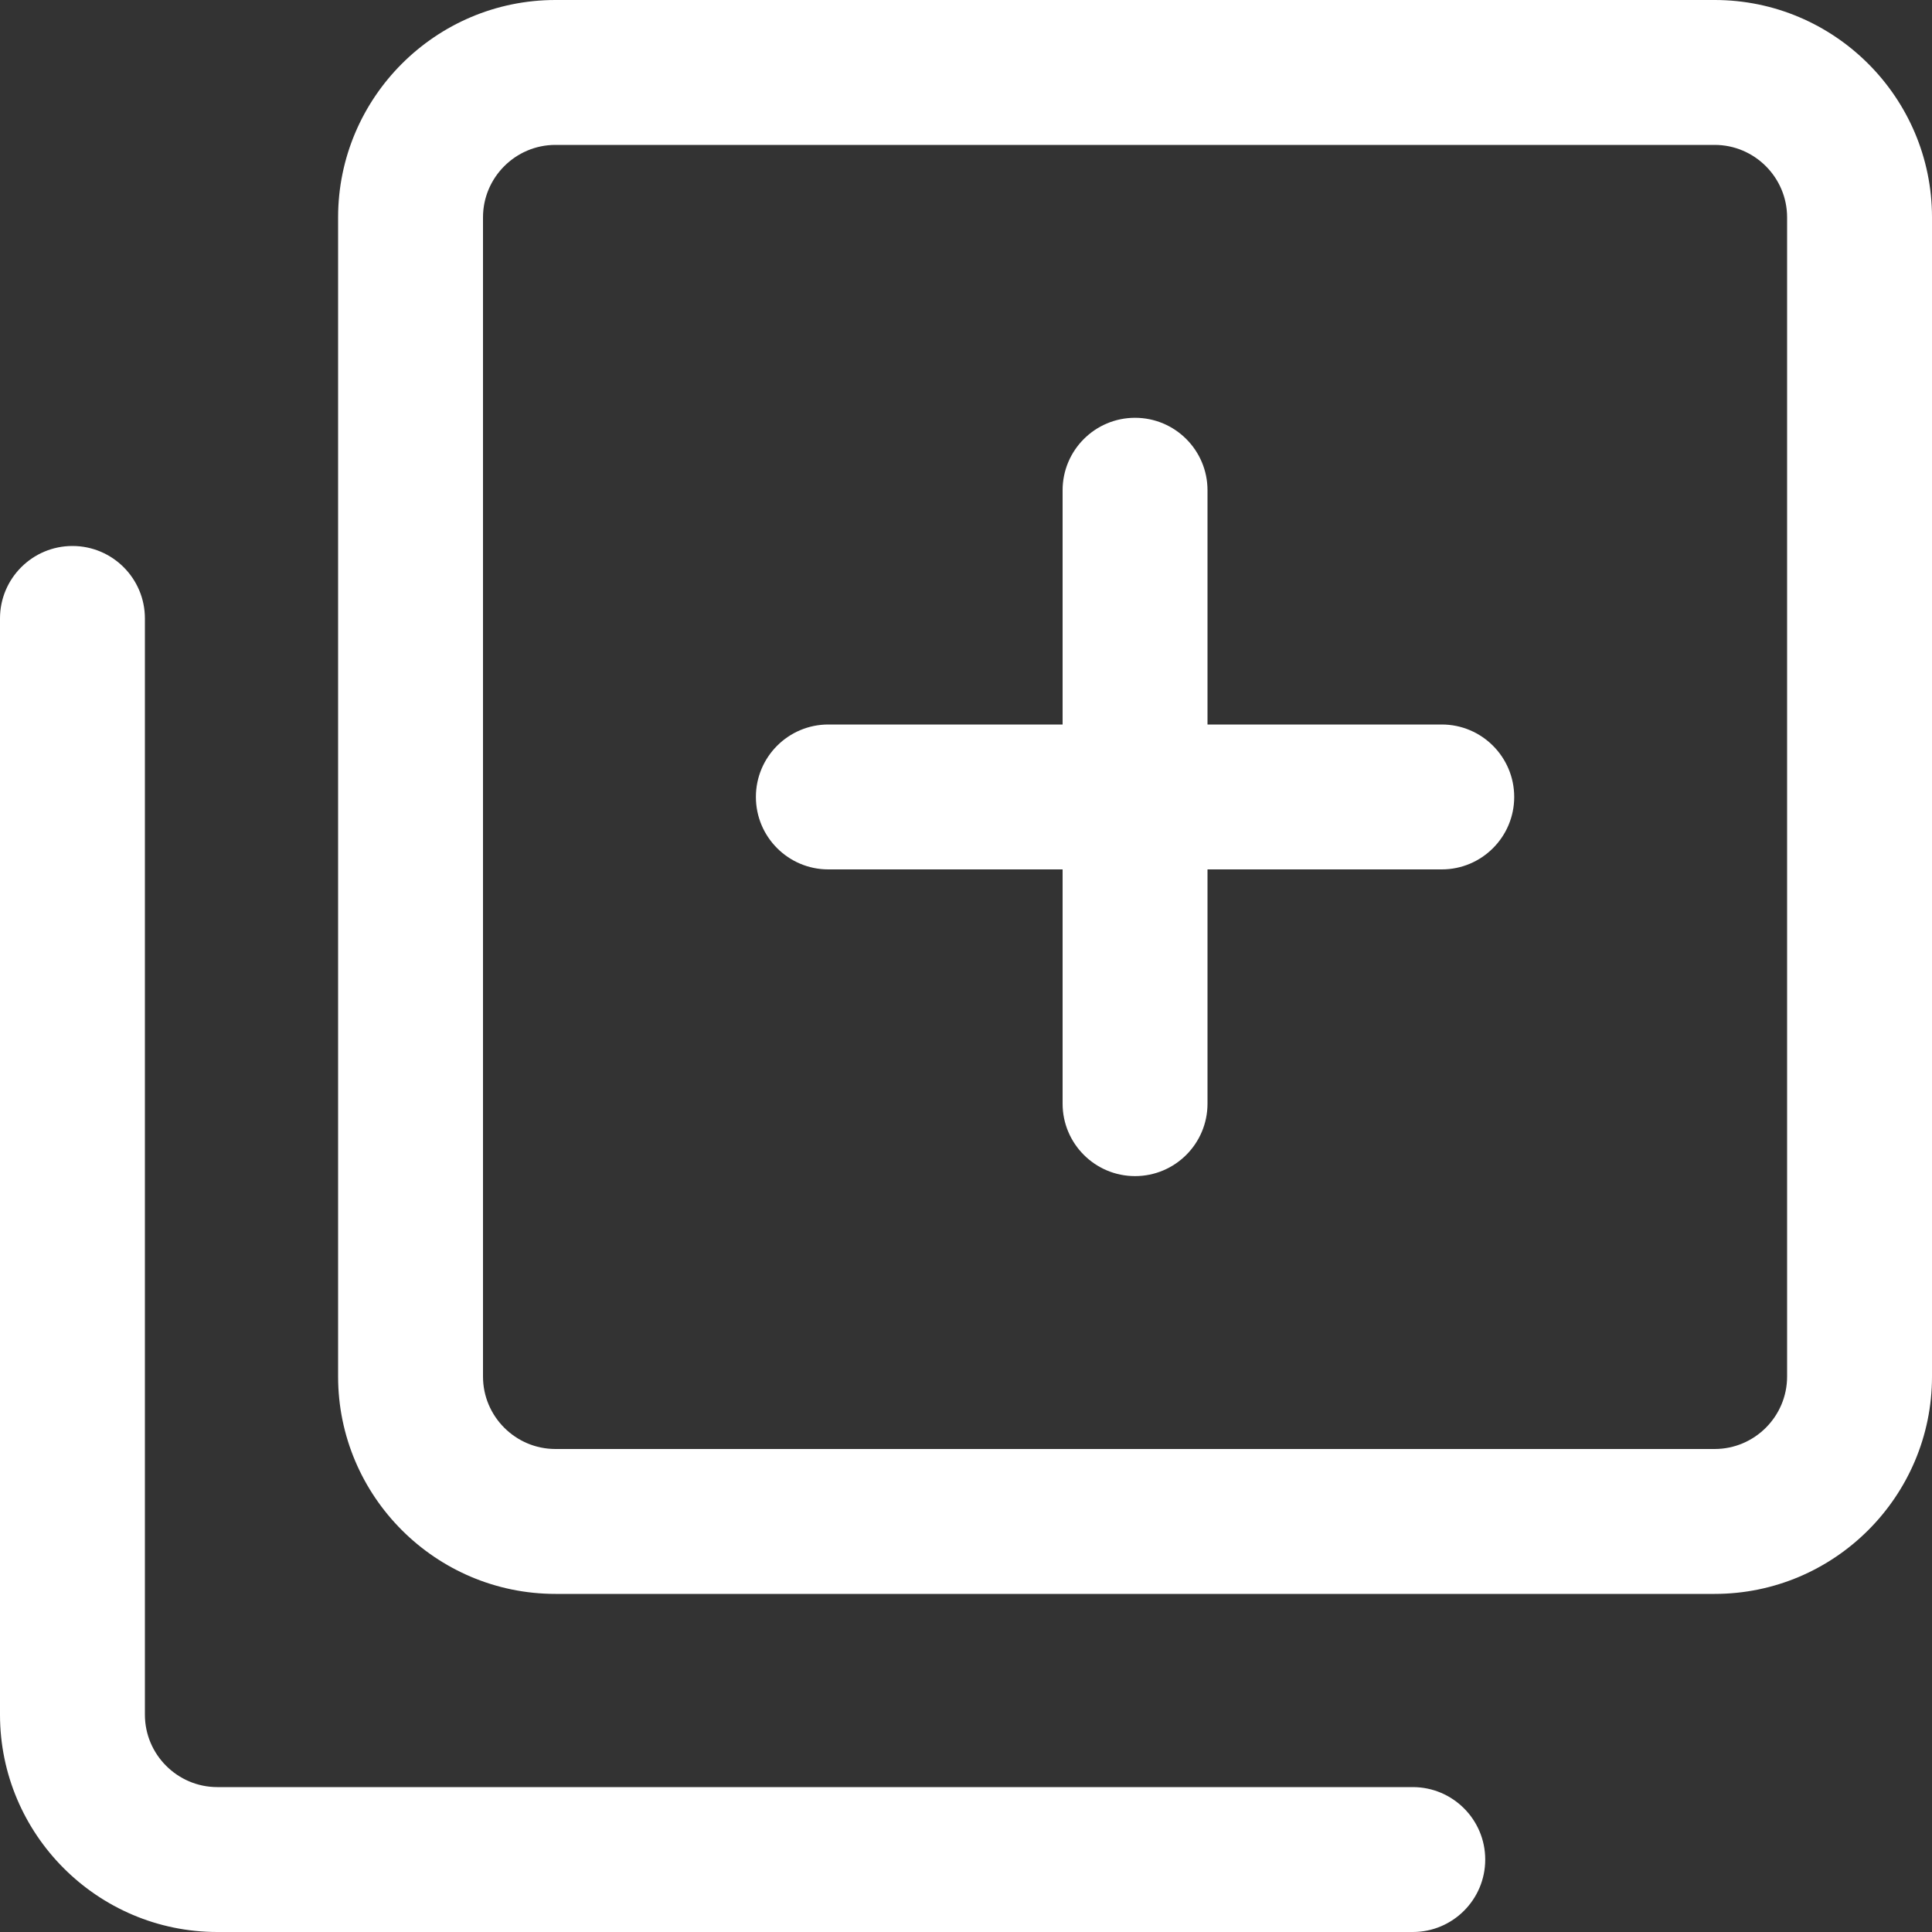 <svg width="20" height="20" viewBox="0 0 20 20" fill="none" xmlns="http://www.w3.org/2000/svg">
    <rect x="0" y="0" width="20" height="20" fill="#333333" stroke="none"/>
    <path fill-rule="evenodd" clip-rule="evenodd" d="M5.75 0H17.75C18.99 0 20 1.01 20 2.25V14.25C20 15.49 18.99 16.5 17.75 16.5H5.75C4.51 16.5 3.5 15.49 3.5 14.25V2.25C3.5 1.01 4.51 0 5.75 0ZM17.75 15C18.163 15 18.5 14.663 18.5 14.25V2.25C18.5 1.837 18.163 1.5 17.75 1.5H5.75C5.337 1.5 5 1.837 5 2.25V14.25C5 14.663 5.337 15 5.75 15H17.75ZM14.925 7.5H12.5V5.075C12.5 4.661 12.164 4.325 11.75 4.325C11.336 4.325 11 4.661 11 5.075V7.5H8.575C8.161 7.5 7.825 7.836 7.825 8.25C7.825 8.664 8.161 9 8.575 9H11V11.425C11 11.839 11.336 12.175 11.75 12.175C12.164 12.175 12.5 11.839 12.5 11.425V9H14.925C15.339 9 15.675 8.664 15.675 8.25C15.675 7.836 15.339 7.5 14.925 7.5ZM2.25 18.5H14.625C15.039 18.5 15.375 18.836 15.375 19.25C15.375 19.664 15.039 20 14.625 20H2.25C1.01 20 0 18.99 0 17.75V6.402C0 5.988 0.336 5.652 0.75 5.652C1.164 5.652 1.5 5.988 1.5 6.402V17.75C1.5 18.163 1.837 18.5 2.25 18.5Z" fill="white"/>
</svg>
